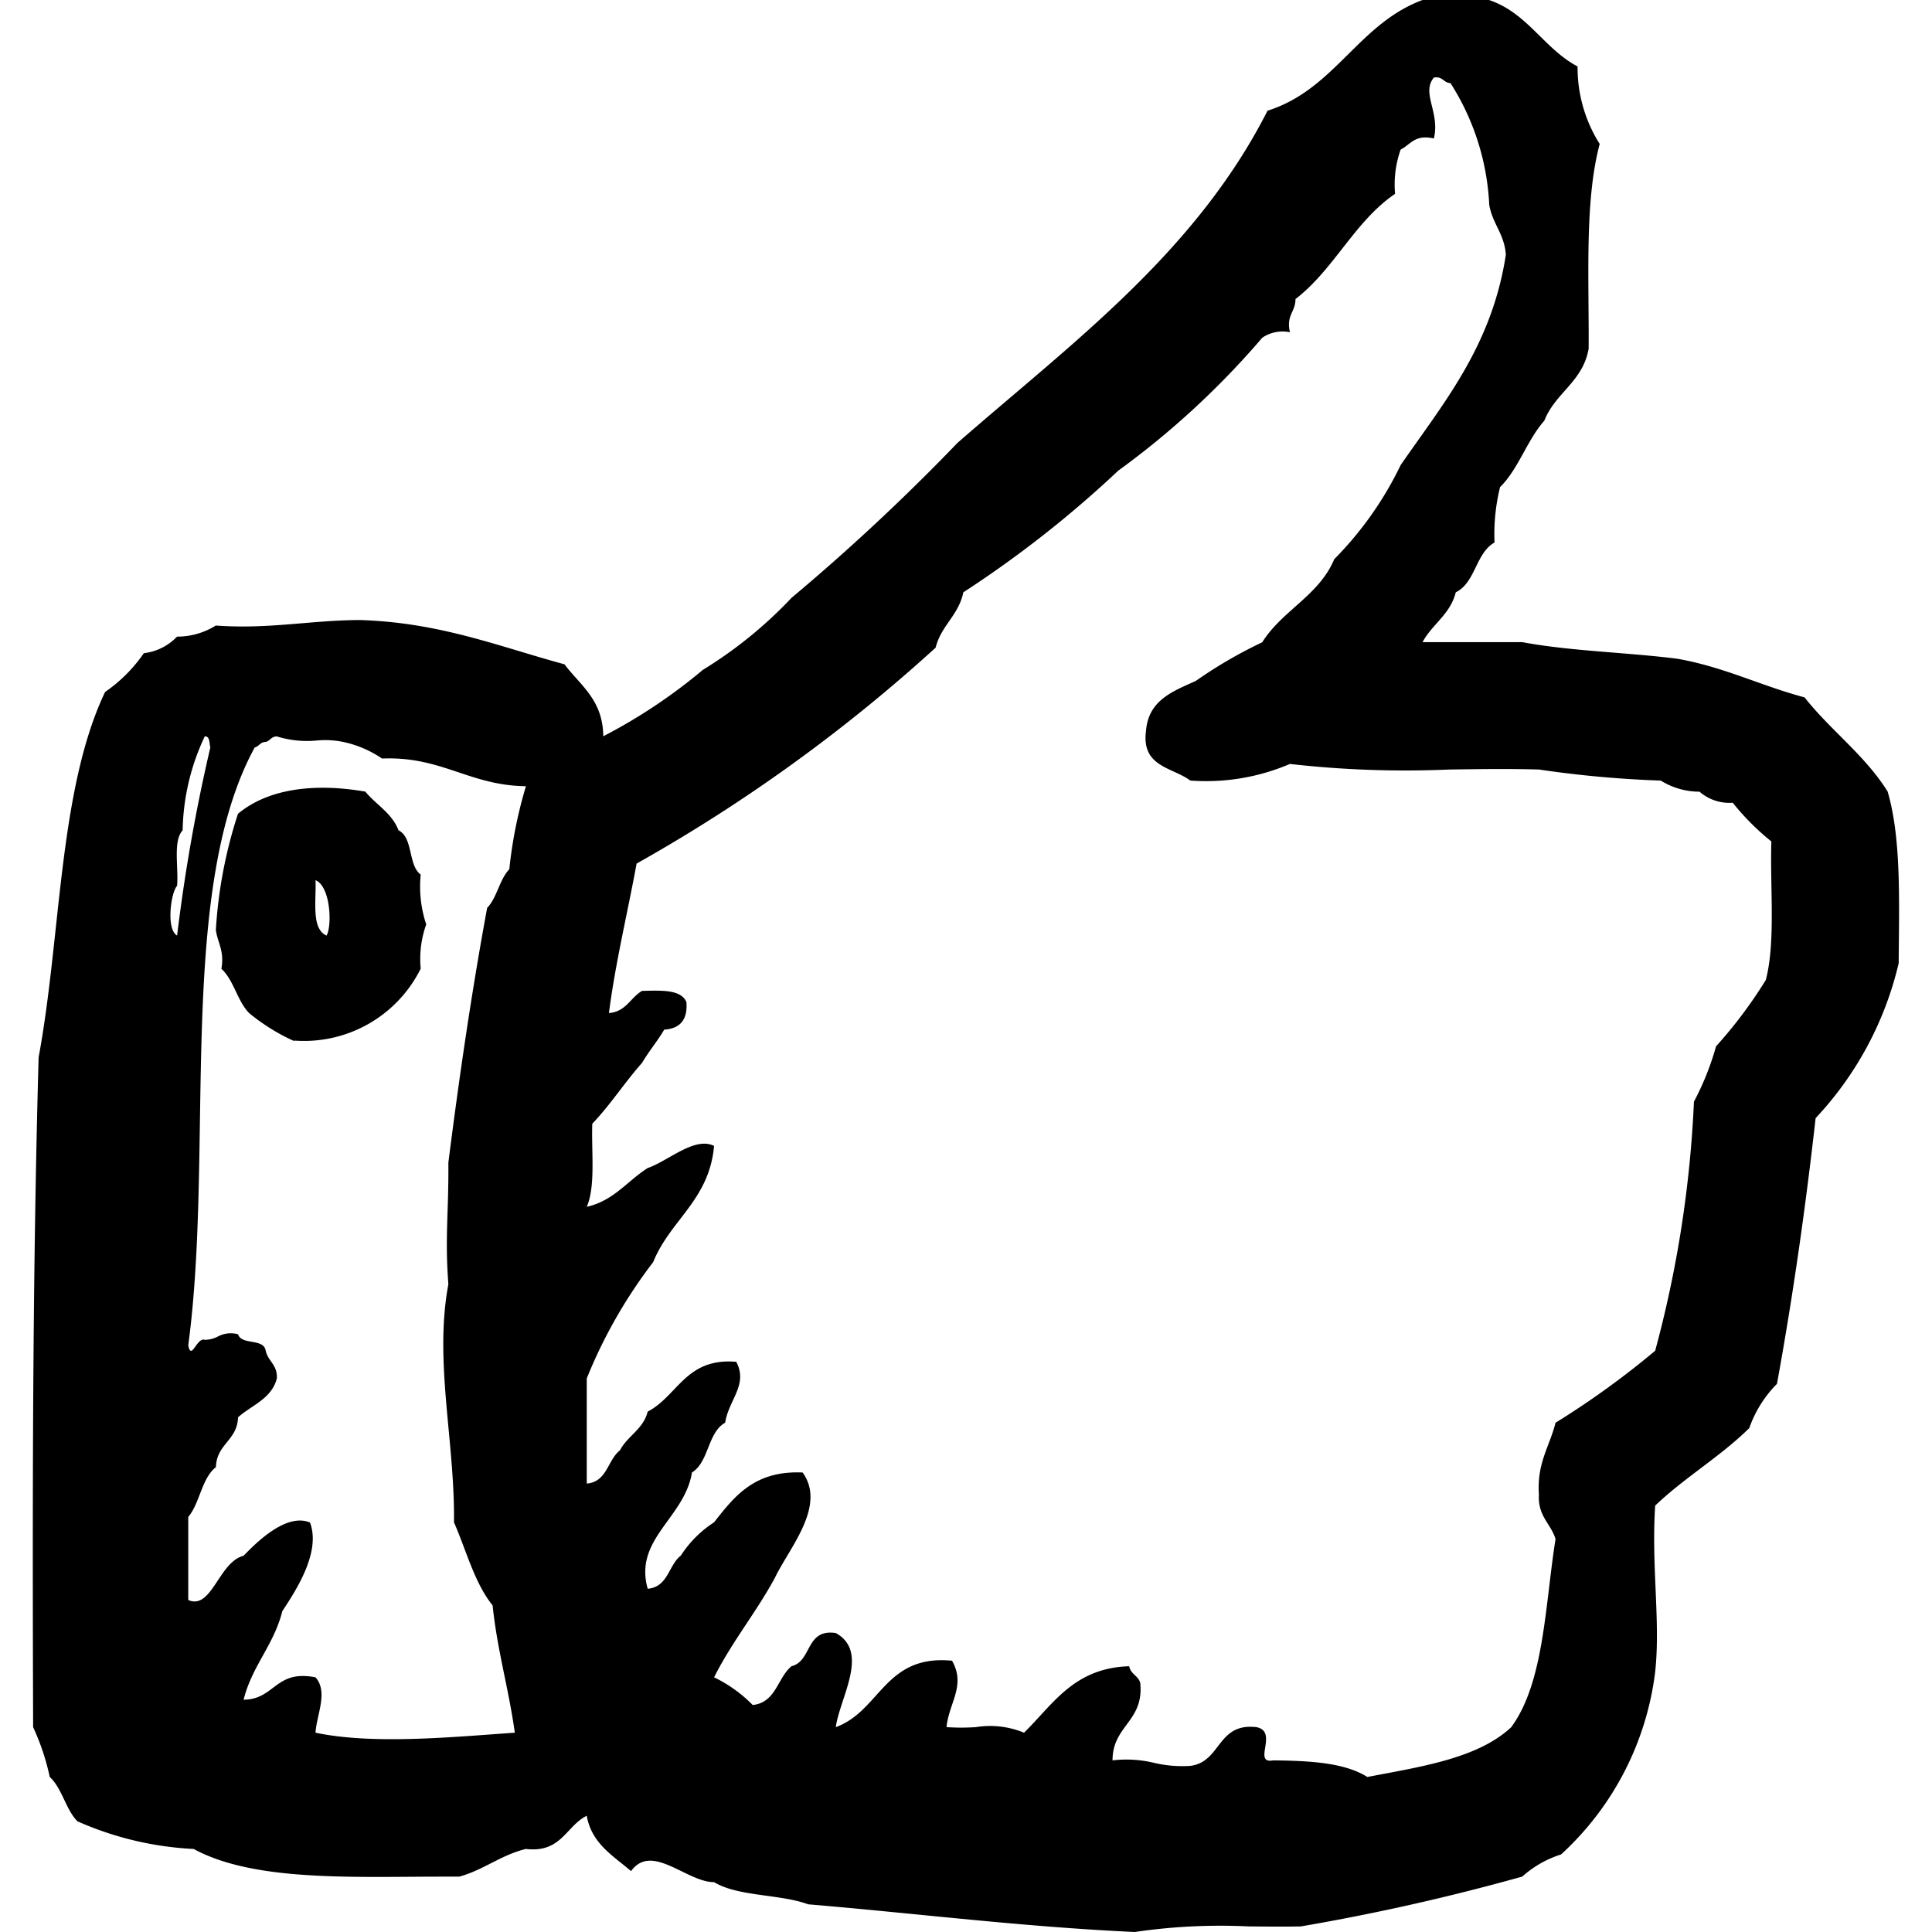 <?xml version="1.0" encoding="utf-8"?>
<svg fill="#000000" width="800px" height="800px" viewBox="-1.7 0 100.001 100.001" xmlns="http://www.w3.org/2000/svg">
  <path id="thumbs-up" d="M789.331,804.568c-1.463-.54-3.62-.391-4.869-1.147-1.427,0-3.217-2.057-4.3-.571-.921-.8-2.032-1.409-2.293-2.866-1.08.543-1.313,1.934-3.152,1.719-1.3.319-2.169,1.077-3.439,1.432-.794,0-1.6,0-2.4.007-4.3.031-8.591.061-11.355-1.439a16.837,16.837,0,0,1-6.016-1.433c-.614-.628-.787-1.7-1.432-2.293a12.211,12.211,0,0,0-.86-2.578c-.04-11.694-.034-23.34.284-34.671,1.166-6.286,1.033-13.865,3.44-18.911a7.819,7.819,0,0,0,2.006-2.007,2.832,2.832,0,0,0,1.719-.858,3.77,3.77,0,0,0,2.006-.574c2.772.2,4.882-.275,7.45-.285,4.171.126,7.218,1.378,10.6,2.292.815,1.093,1.989,1.831,2.005,3.725a28.15,28.15,0,0,0,5.156-3.438,22.3,22.3,0,0,0,4.586-3.725,109.686,109.686,0,0,0,8.594-8.024c5.916-5.166,12.316-9.843,16.047-17.193,3.484-1.1,4.681-4.487,8.022-5.73h3.441c2,.671,2.836,2.513,4.585,3.44a7.392,7.392,0,0,0,1.145,4.011c-.786,2.938-.548,6.9-.572,10.6-.3,1.711-1.732,2.281-2.293,3.723-.9,1.011-1.33,2.49-2.293,3.44a10.175,10.175,0,0,0-.285,2.866c-.977.547-.979,2.075-2.007,2.578-.284,1.144-1.219,1.645-1.719,2.579h5.157c2.493.468,5.4.526,8.023.859,2.438.427,4.329,1.4,6.592,2,1.346,1.708,3.123,2.989,4.3,4.873.715,2.436.592,5.711.573,8.882a17.538,17.538,0,0,1-4.3,8.024c-.531,4.72-1.19,9.312-2,13.752a6.115,6.115,0,0,0-1.434,2.292c-1.489,1.471-3.357,2.562-4.87,4.012-.205,3.161.281,5.993,0,8.6a15.335,15.335,0,0,1-4.87,9.455,5.471,5.471,0,0,0-2.009,1.146,113.507,113.507,0,0,1-11.461,2.58c-.88.019-1.79.007-2.7,0a30.348,30.348,0,0,0-5.895.289C800.4,805.732,794.971,805.042,789.331,804.568Zm28.943-6.591c2.8-.537,5.722-.962,7.448-2.578,1.7-2.308,1.746-6.277,2.293-9.742-.246-.8-.924-1.174-.86-2.292-.116-1.643.558-2.5.86-3.723a44.37,44.37,0,0,0,5.157-3.726,59.291,59.291,0,0,0,2.007-12.894,14.319,14.319,0,0,0,1.144-2.864,23.323,23.323,0,0,0,2.578-3.439c.511-1.974.21-4.759.286-7.164a12.954,12.954,0,0,1-2-2.005,2.356,2.356,0,0,1-1.72-.572,3.791,3.791,0,0,1-2.006-.575,55.786,55.786,0,0,1-6.3-.572c-1.507-.045-3.081-.022-4.655,0a52.693,52.693,0,0,1-8.24-.289,11,11,0,0,1-5.155.859c-.932-.693-2.545-.7-2.292-2.578.128-1.589,1.394-2.041,2.578-2.579a23.582,23.582,0,0,1,3.437-2c1.03-1.647,2.938-2.416,3.727-4.3a18.012,18.012,0,0,0,3.437-4.871c2.224-3.222,4.721-6.165,5.445-10.888-.074-1.074-.691-1.6-.859-2.578a12.82,12.82,0,0,0-2.006-6.305c-.367-.015-.4-.367-.861-.286-.665.808.33,1.792,0,3.152-.99-.227-1.208.319-1.718.573a5.385,5.385,0,0,0-.289,2.292c-2.1,1.43-3.154,3.909-5.155,5.445,0,.675-.494.841-.287,1.719a1.876,1.876,0,0,0-1.433.284,43.23,43.23,0,0,1-7.451,6.878,57.156,57.156,0,0,1-8.022,6.3c-.242,1.191-1.15,1.716-1.433,2.864A84.285,84.285,0,0,1,780.45,750.7c-.472,2.585-1.078,5.033-1.432,7.736.886-.068,1.113-.8,1.716-1.148.977-.019,2-.088,2.294.574.076.933-.34,1.38-1.147,1.432-.353.6-.793,1.118-1.147,1.719-.9,1.013-1.644,2.177-2.577,3.152-.049,1.481.176,3.236-.286,4.3,1.4-.317,2.1-1.338,3.154-2.007,1.067-.365,2.423-1.645,3.436-1.146-.248,2.808-2.277,3.837-3.152,6.016a25.6,25.6,0,0,0-3.438,6.019v5.442c1.059-.086,1.072-1.218,1.718-1.718.392-.754,1.205-1.086,1.435-2.005,1.568-.819,1.973-2.8,4.584-2.578.63,1.183-.392,1.966-.573,3.151-.917.516-.833,2.031-1.719,2.578-.383,2.364-3.017,3.439-2.291,6.017,1.059-.088,1.073-1.219,1.717-1.719a5.79,5.79,0,0,1,1.719-1.72c1.05-1.338,2.087-2.69,4.583-2.578,1.249,1.735-.707,3.919-1.431,5.444-.972,1.8-2.227,3.314-3.152,5.157a7.186,7.186,0,0,1,2,1.434c1.209-.13,1.274-1.4,2.008-2.009,1.07-.263.719-1.952,2.292-1.717,1.766.977.209,3.342,0,4.871,2.312-.839,2.528-3.775,6.016-3.438.733,1.28-.167,2.191-.284,3.438a11.58,11.58,0,0,0,1.52,0,4.6,4.6,0,0,1,2.491.288c1.5-1.461,2.568-3.351,5.444-3.44.069.41.469.486.572.861.2,2.014-1.436,2.193-1.435,4.012a6.071,6.071,0,0,1,2.147.127,6.351,6.351,0,0,0,1.869.158c1.62-.192,1.383-2.245,3.434-2.005,1.16.229-.229,1.921.862,1.72C815.293,797.137,817.1,797.234,818.274,797.977Zm-54.442-5.157c.67.755.049,1.954,0,2.865,3.014.637,7.214.211,10.315,0-.312-2.264-.908-4.251-1.149-6.589-.94-1.16-1.357-2.841-2-4.3.053-4.2-1.038-8.334-.29-12.321-.185-2.466.018-3.605,0-6.3.569-4.495,1.217-8.909,2.007-13.181.517-.536.634-1.468,1.147-2a23.107,23.107,0,0,1,.861-4.3c-2.927-.033-4.363-1.56-7.449-1.432a5.662,5.662,0,0,0-2.007-.859,4.647,4.647,0,0,0-1.369-.074,5.252,5.252,0,0,1-2.069-.212c-.289,0-.344.232-.575.286-.285,0-.342.231-.57.287-4.054,7.409-2.085,20.839-3.44,30.944.095.494.234.244.419-.007.126-.17.273-.34.441-.277a1.506,1.506,0,0,0,.668-.169,1.419,1.419,0,0,1,1.049-.119c.182.582,1.341.19,1.433.859.124.546.618.721.575,1.434-.28,1.056-1.3,1.374-2.008,2.005-.036,1.2-1.108,1.372-1.145,2.578-.747.591-.822,1.852-1.432,2.579v4.3c1.214.535,1.58-1.971,2.865-2.291.787-.824,2.265-2.211,3.437-1.72.567,1.509-.683,3.455-1.432,4.585-.439,1.758-1.566,2.828-2.005,4.586,1.419-.006,1.624-1.226,3.048-1.226A3.226,3.226,0,0,1,763.832,792.82Zm-6.878-43.841c-.507.544-.208,1.894-.287,2.867-.328.363-.577,2.261,0,2.578a90.382,90.382,0,0,1,1.721-9.741c-.066-.223-.01-.565-.287-.573A11.829,11.829,0,0,0,756.954,748.979Zm5.731,10.89a10.371,10.371,0,0,1-2.292-1.433c-.612-.629-.788-1.7-1.434-2.293.167-.929-.194-1.333-.286-2.005a23.88,23.88,0,0,1,1.145-6.017c1.57-1.309,3.975-1.6,6.593-1.146.557.683,1.376,1.108,1.715,2,.769.381.49,1.809,1.15,2.293a6.183,6.183,0,0,0,.286,2.579,5.293,5.293,0,0,0-.286,2.291,6.739,6.739,0,0,1-6.476,3.727Zm1.718-5.445c.292-.5.212-2.544-.571-2.864C763.87,752.665,763.608,754.075,764.4,754.424Z" transform="translate(-749.2 -706)"/>
</svg>